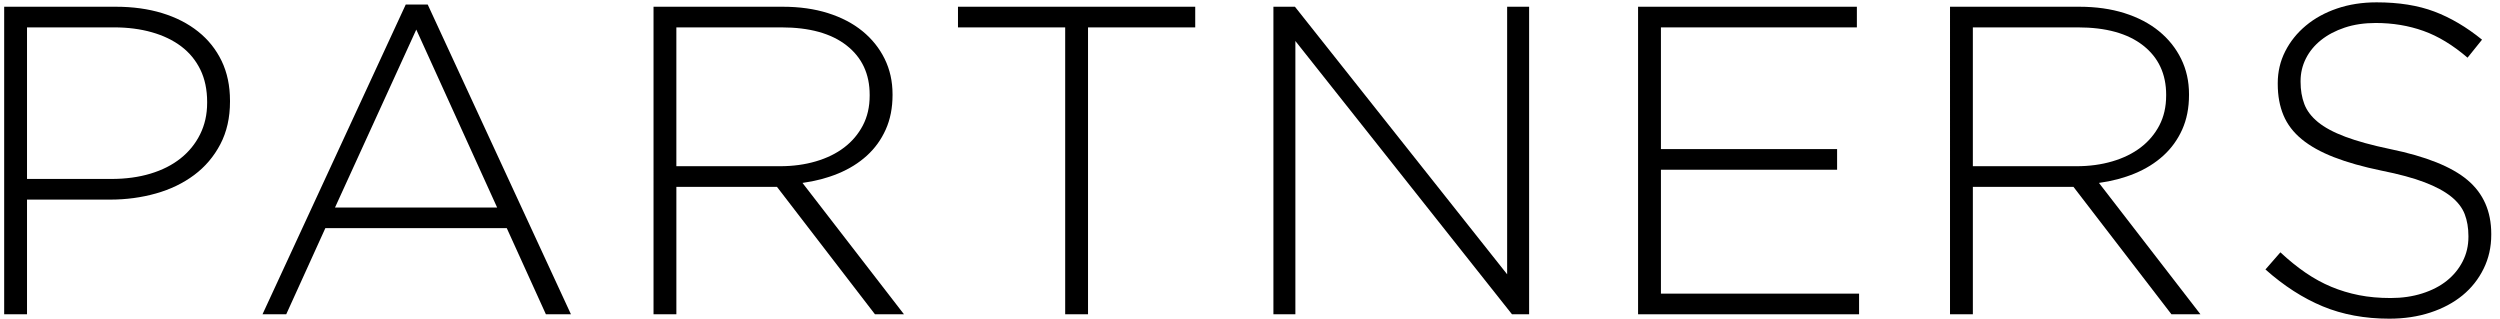 <?xml version="1.0" encoding="utf-8"?>
<!-- Generator: Adobe Illustrator 15.1.0, SVG Export Plug-In  -->
<!DOCTYPE svg PUBLIC "-//W3C//DTD SVG 1.1//EN" "http://www.w3.org/Graphics/SVG/1.1/DTD/svg11.dtd">
<svg version="1.1"
	 xmlns="http://www.w3.org/2000/svg" xmlns:xlink="http://www.w3.org/1999/xlink" xmlns:a="http://ns.adobe.com/AdobeSVGViewerExtensions/3.0/"
	 x="0px" y="0px" width="243px" height="31px" viewBox="-0.406 -0.228 243 31" enable-background="new -0.406 -0.228 243 31"
	 xml:space="preserve">
<defs>
</defs>
<path d="M21.01,13.793c-0.626,1.196-1.473,2.192-2.541,2.989c-1.067,0.798-2.306,1.396-3.715,1.794
	c-1.409,0.398-2.897,0.598-4.462,0.598H2.22v11.146H0V0.427h10.847c1.651,0,3.153,0.207,4.505,0.619
	c1.352,0.413,2.52,1.011,3.501,1.794c0.982,0.783,1.744,1.736,2.285,2.86c0.541,1.125,0.812,2.413,0.812,3.865V9.65
	C21.95,11.217,21.636,12.598,21.01,13.793z M19.729,9.692c0-1.202-0.221-2.254-0.662-3.156c-0.442-0.902-1.061-1.653-1.858-2.256
	c-0.797-0.601-1.751-1.06-2.861-1.374c-1.11-0.315-2.335-0.473-3.673-0.473H2.22v14.733h8.199c1.395,0,2.662-0.172,3.801-0.516
	s2.114-0.837,2.925-1.481s1.445-1.425,1.9-2.342c0.455-0.916,0.683-1.933,0.683-3.049V9.692z"/>
<path d="M52.654,30.319l-3.801-8.37H31.217l-3.801,8.37H25.11L39.032,0.213h2.135l13.922,30.106H52.654z M40.057,2.647l-7.9,17.295
	h15.758L40.057,2.647z"/>
<path d="M84.639,30.319l-9.523-12.384h-9.779v12.384h-2.22V0.427h12.555c1.623,0,3.089,0.207,4.399,0.619
	c1.309,0.413,2.427,0.997,3.352,1.751c0.925,0.755,1.644,1.651,2.157,2.69c0.512,1.039,0.769,2.185,0.769,3.438V9.01
	c0,1.254-0.221,2.37-0.662,3.353s-1.053,1.83-1.836,2.541c-0.784,0.712-1.708,1.288-2.776,1.729
	c-1.068,0.441-2.228,0.747-3.48,0.918l9.865,12.769H84.639z M84.126,8.988c0-2.027-0.747-3.627-2.242-4.798
	c-1.495-1.171-3.608-1.757-6.341-1.757H65.336v13.495h10.079c1.252,0,2.413-0.157,3.48-0.472c1.068-0.313,1.986-0.763,2.754-1.349
	c0.769-0.586,1.374-1.3,1.815-2.143s0.662-1.807,0.662-2.893V8.988z"/>
<path d="M105.35,2.434v27.886h-2.22V2.434h-10.42V0.427h23.06v2.007H105.35z"/>
<path d="M146.558,30.319L125.505,3.758v26.562h-2.135V0.427h2.092l20.626,26.007V0.427h2.136v29.893H146.558z"/>
<path d="M158.815,30.319V0.427h21.267v2.007h-19.046v11.829h17.124v2.007h-17.124v12.043h19.26v2.007H158.815z"/>
<path d="M210.657,30.319l-9.522-12.384h-9.779v12.384h-2.221V0.427h12.555c1.623,0,3.089,0.207,4.398,0.619
	c1.31,0.413,2.427,0.997,3.353,1.751c0.925,0.755,1.645,1.651,2.156,2.69c0.513,1.039,0.769,2.185,0.769,3.438V9.01
	c0,1.254-0.221,2.37-0.661,3.353c-0.442,0.982-1.054,1.83-1.837,2.541c-0.783,0.712-1.708,1.288-2.775,1.729
	s-2.229,0.747-3.48,0.918l9.864,12.769H210.657z M210.145,8.988c0-2.027-0.748-3.627-2.242-4.798
	c-1.495-1.171-3.608-1.757-6.342-1.757h-10.206v13.495h10.078c1.252,0,2.412-0.157,3.48-0.472c1.067-0.313,1.985-0.763,2.754-1.349
	s1.373-1.3,1.815-2.143c0.44-0.843,0.662-1.807,0.662-2.893V8.988z"/>
<path d="M240.998,25.899c-0.498,1.011-1.182,1.873-2.049,2.584c-0.869,0.712-1.908,1.267-3.118,1.665s-2.541,0.599-3.992,0.599
	c-2.392,0-4.549-0.399-6.47-1.196c-1.922-0.797-3.779-1.992-5.573-3.587l1.452-1.666c0.825,0.77,1.644,1.431,2.455,1.986
	c0.812,0.555,1.645,1.011,2.498,1.366c0.854,0.356,1.751,0.627,2.69,0.812c0.939,0.186,1.965,0.277,3.075,0.277
	s2.135-0.149,3.074-0.448s1.736-0.711,2.392-1.238c0.654-0.526,1.167-1.153,1.537-1.879s0.556-1.516,0.556-2.37v-0.086
	c0-0.796-0.122-1.508-0.363-2.135c-0.242-0.626-0.684-1.195-1.323-1.708c-0.641-0.513-1.502-0.975-2.584-1.388
	s-2.477-0.79-4.186-1.132c-1.793-0.37-3.33-0.804-4.611-1.303c-1.281-0.498-2.327-1.081-3.139-1.751
	c-0.812-0.668-1.403-1.444-1.772-2.327c-0.37-0.882-0.556-1.893-0.556-3.032V7.857c0-1.11,0.242-2.143,0.727-3.097
	c0.483-0.953,1.153-1.786,2.007-2.498c0.854-0.711,1.864-1.267,3.032-1.665C227.923,0.199,229.205,0,230.599,0
	c2.164,0,4.036,0.299,5.616,0.896s3.124,1.509,4.633,2.733l-1.409,1.75c-1.424-1.224-2.854-2.092-4.291-2.604
	c-1.438-0.513-2.983-0.769-4.634-0.769c-1.11,0-2.114,0.149-3.011,0.448s-1.665,0.705-2.306,1.217
	c-0.641,0.513-1.132,1.11-1.474,1.794s-0.513,1.409-0.513,2.178v0.086c0,0.797,0.121,1.516,0.363,2.156
	c0.241,0.641,0.684,1.225,1.324,1.751c0.641,0.527,1.529,1.003,2.669,1.431c1.138,0.427,2.59,0.826,4.355,1.195
	c3.473,0.712,5.979,1.716,7.516,3.011c1.538,1.296,2.307,3.039,2.307,5.231v0.085C241.746,23.786,241.496,24.89,240.998,25.899z"/>
</svg>
